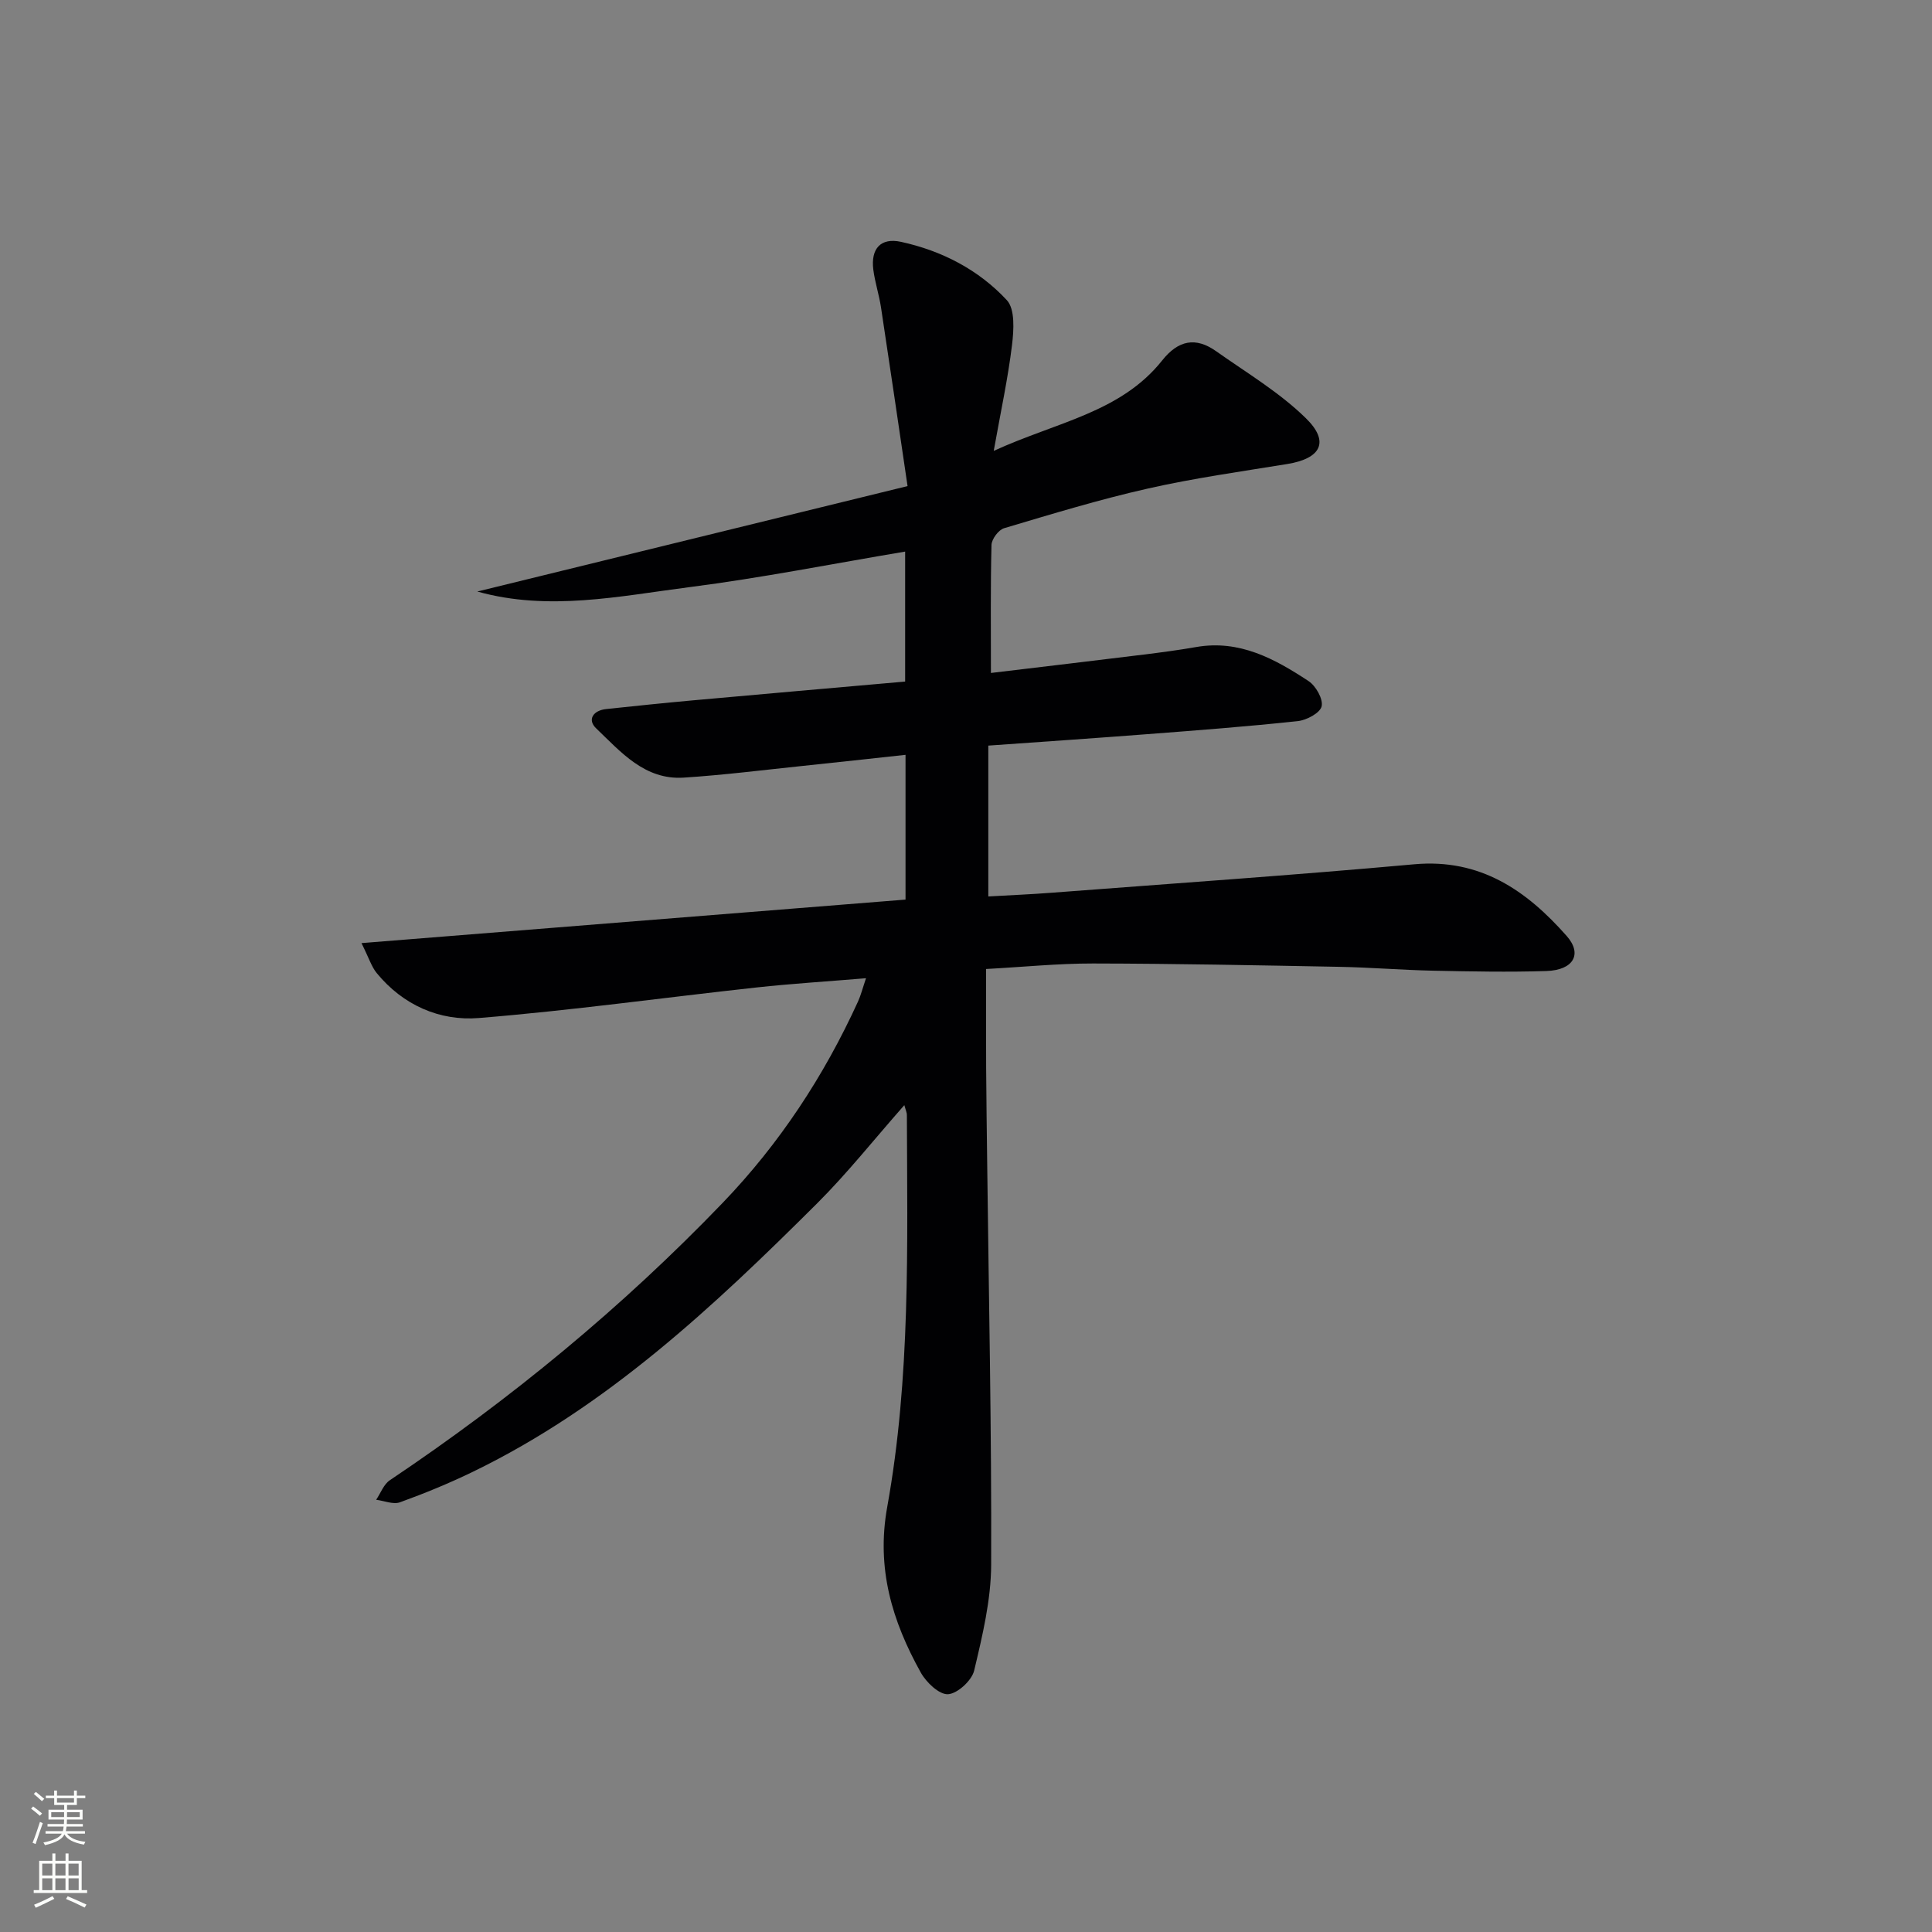 <svg enable-background="new 0 0 400 400" viewBox="0 0 400 400" xmlns="http://www.w3.org/2000/svg"><rect x="0" y="0" width="400" height="400" fill="#808080" stroke="none"/><path d="m187.23 228.81c-6.31 7.15-11.79 14.08-18 20.28-21.49 21.41-43.56 42.15-71.27 55.6-4.92 2.39-10 4.48-15.14 6.34-1.4.51-3.28-.31-4.94-.52.93-1.37 1.56-3.2 2.84-4.05 24.98-16.75 48.08-35.76 68.92-57.44 11.74-12.22 20.95-26.22 27.99-41.64.6-1.31.95-2.73 1.67-4.85-8.01.67-15.38 1.12-22.72 1.92-19.15 2.09-38.24 4.76-57.43 6.32-8.14.66-15.7-2.66-21.15-9.3-1.08-1.31-1.6-3.09-3.16-6.21 38.16-3.05 75.17-6.01 112.64-9.01 0-9.53 0-19.42 0-29.97-7.14.77-14.15 1.56-21.16 2.28-8.26.86-16.51 1.91-24.79 2.44-8.05.51-12.99-5.31-18.1-10.2-1.9-1.82-.6-3.72 2.08-4 5.94-.63 11.89-1.25 17.84-1.79 14.56-1.32 29.12-2.58 44.05-3.9 0-9.13 0-17.84 0-26.91-14.97 2.51-29.74 5.45-44.64 7.36-14.55 1.87-29.18 5.04-43.94.91 29.37-7.2 58.75-14.4 89.08-21.83-1.94-13.11-3.68-25.07-5.5-37.01-.4-2.62-1.25-5.18-1.59-7.8-.55-4.36 1.54-6.67 5.73-5.76 8.45 1.84 16.07 5.78 21.91 12.07 1.73 1.86 1.45 6.2 1.08 9.27-.83 6.85-2.3 13.62-3.79 21.94 13-5.97 26.28-7.92 34.88-18.73 3.34-4.2 6.93-4.9 11.16-1.91 6.33 4.48 13.13 8.52 18.61 13.9 4.97 4.87 3.08 8.33-3.87 9.46-9.66 1.57-19.38 2.93-28.91 5.09-10.02 2.26-19.87 5.27-29.72 8.2-1.15.34-2.57 2.24-2.61 3.46-.22 8.63-.12 17.27-.12 26.51 10.69-1.28 21.18-2.52 31.66-3.81 3.62-.45 7.25-.93 10.85-1.56 8.95-1.56 16.25 2.44 23.25 7.05 1.51.99 3.06 3.73 2.71 5.23-.32 1.37-3.1 2.86-4.94 3.06-10.41 1.12-20.85 1.91-31.29 2.71-10.77.83-21.55 1.56-32.78 2.36v31.23c4.35-.25 8.75-.43 13.13-.77 25.02-1.91 50.07-3.63 75.06-5.89 13.67-1.23 23.25 5.43 31.56 14.85 3.31 3.75 1.39 7.07-4.21 7.25-7.82.25-15.66.09-23.49-.07-6.48-.14-12.96-.68-19.44-.8-16.97-.32-33.94-.66-50.92-.69-7.26-.01-14.52.73-22.15 1.14 0 7.15-.03 13.79.01 20.43.04 6.66.14 13.33.22 19.99.33 27.64.92 55.28.82 82.92-.03 7.32-1.81 14.72-3.52 21.91-.49 2.06-3.45 4.78-5.41 4.9-1.83.11-4.52-2.46-5.65-4.5-5.91-10.63-9.24-21.53-6.94-34.27 4.84-26.8 4.16-54.01 4.07-81.13.02-.44-.2-.88-.53-2.06z" fill="#010103"/><g fill="#fbfcfa"><path d="m6.44 374.46.42-.45c.65.47 1.27.95 1.85 1.44l-.45.49c-.65-.56-1.25-1.06-1.82-1.48m.93 7.33-.63-.26c.55-1.36 1.05-2.8 1.53-4.33.19.1.38.19.59.27-.47 1.29-.96 2.73-1.49 4.32m-.38-10.38.44-.42c.43.34 1.01.82 1.74 1.44l-.49.49c-.53-.51-1.09-1.01-1.69-1.51m2.5.35h1.72v-1.04h.59v1.04h3.52v-1.04h.59v1.04h1.75v.53h-1.75v1.42h-2.03v.97h3.22v2.03h-3.24c0 .35-.01.66-.03.93h3.32v.53h-3.37c-.03.27-.08.58-.15.94h3.96v.53h-3.71c.67.92 1.93 1.48 3.79 1.68-.13.24-.23.44-.29.59-2.13-.38-3.48-1.08-4.04-2.12-.43.97-1.77 1.72-4.03 2.23-.09-.19-.2-.37-.33-.55 2.1-.42 3.37-1.03 3.81-1.83h-3.36v-.53h3.58c.08-.29.13-.61.16-.94h-3.33v-.53h3.39c.02-.27.04-.58.04-.93h-3.23v-2.03h3.25v-.97h-2.07v-1.42h-1.73zm1.12 3.44v1h2.65c.01-.3.02-.44.01-.4v-.25-.35zm1.19-2h3.52v-.91h-3.52zm4.71 2h-2.63v.59c0 .15-.01.28-.01.4h2.64z"/><path d="m13.56 383.74h.63v1.52h2.72v6.07h1.13v.6h-11.06v-.6h1.13v-6.07h2.73v-1.52h.63v1.52h2.1v-1.52zm-2.69 8.83.38.56c-1.24.63-2.53 1.25-3.85 1.85-.1-.21-.21-.42-.34-.63 1.37-.55 2.63-1.15 3.81-1.78m-2.13-4.27h2.1v-2.45h-2.1zm0 3.04h2.1v-2.46h-2.1zm2.72-3.04h2.1v-2.45h-2.1zm0 3.04h2.1v-2.46h-2.1zm6.07 3.6c-1.41-.71-2.7-1.3-3.86-1.78l.35-.56c1.45.62 2.75 1.19 3.88 1.72zm-1.25-9.09h-2.1v2.45h2.1zm-2.09 5.49h2.1v-2.46h-2.1z"/></g></svg>